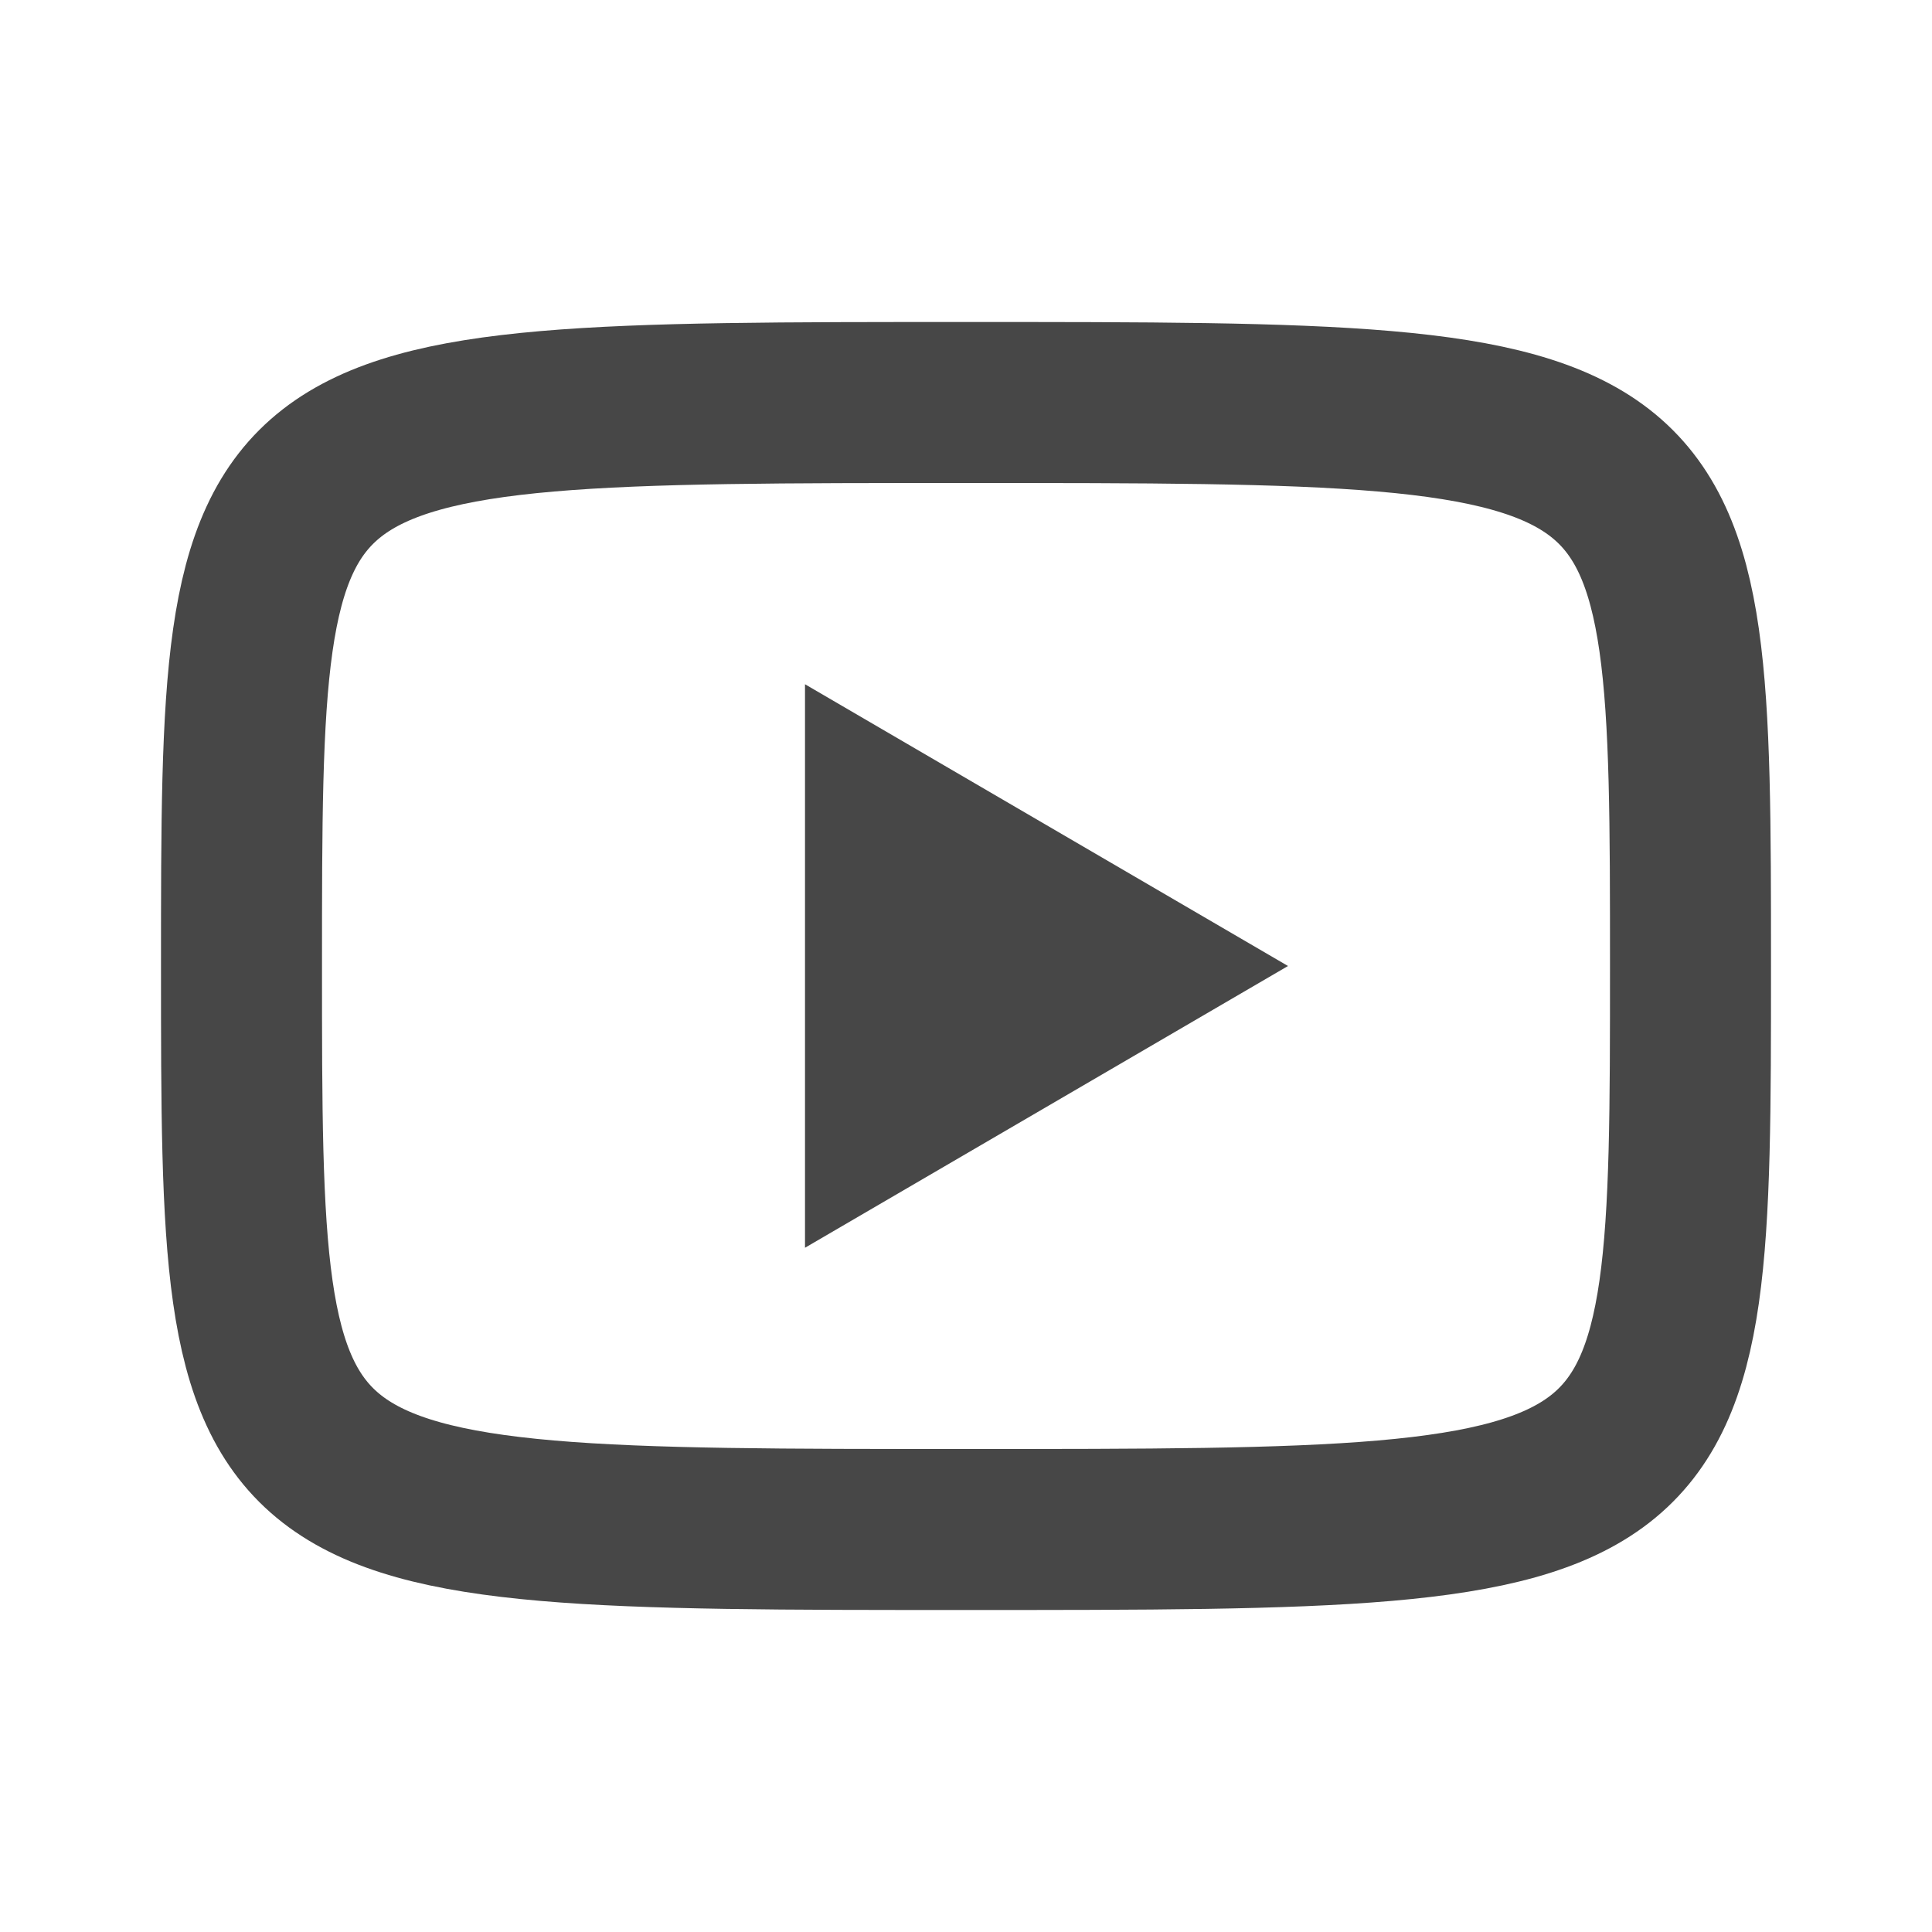 <svg width="24" height="24" viewBox="0 0 24 24" fill="none" xmlns="http://www.w3.org/2000/svg">
<path d="M10 8.5L16 12L10 15.5V8.5Z" fill="#474747"/>
<path d="M12 5C21 5 21 5 21 12C21 19 21 19 12 19C3 19 3 19 3 12C3 5 3 5 12 5Z" stroke="#474747" stroke-width="2" stroke-linecap="round" stroke-linejoin="round"/>
</svg>
